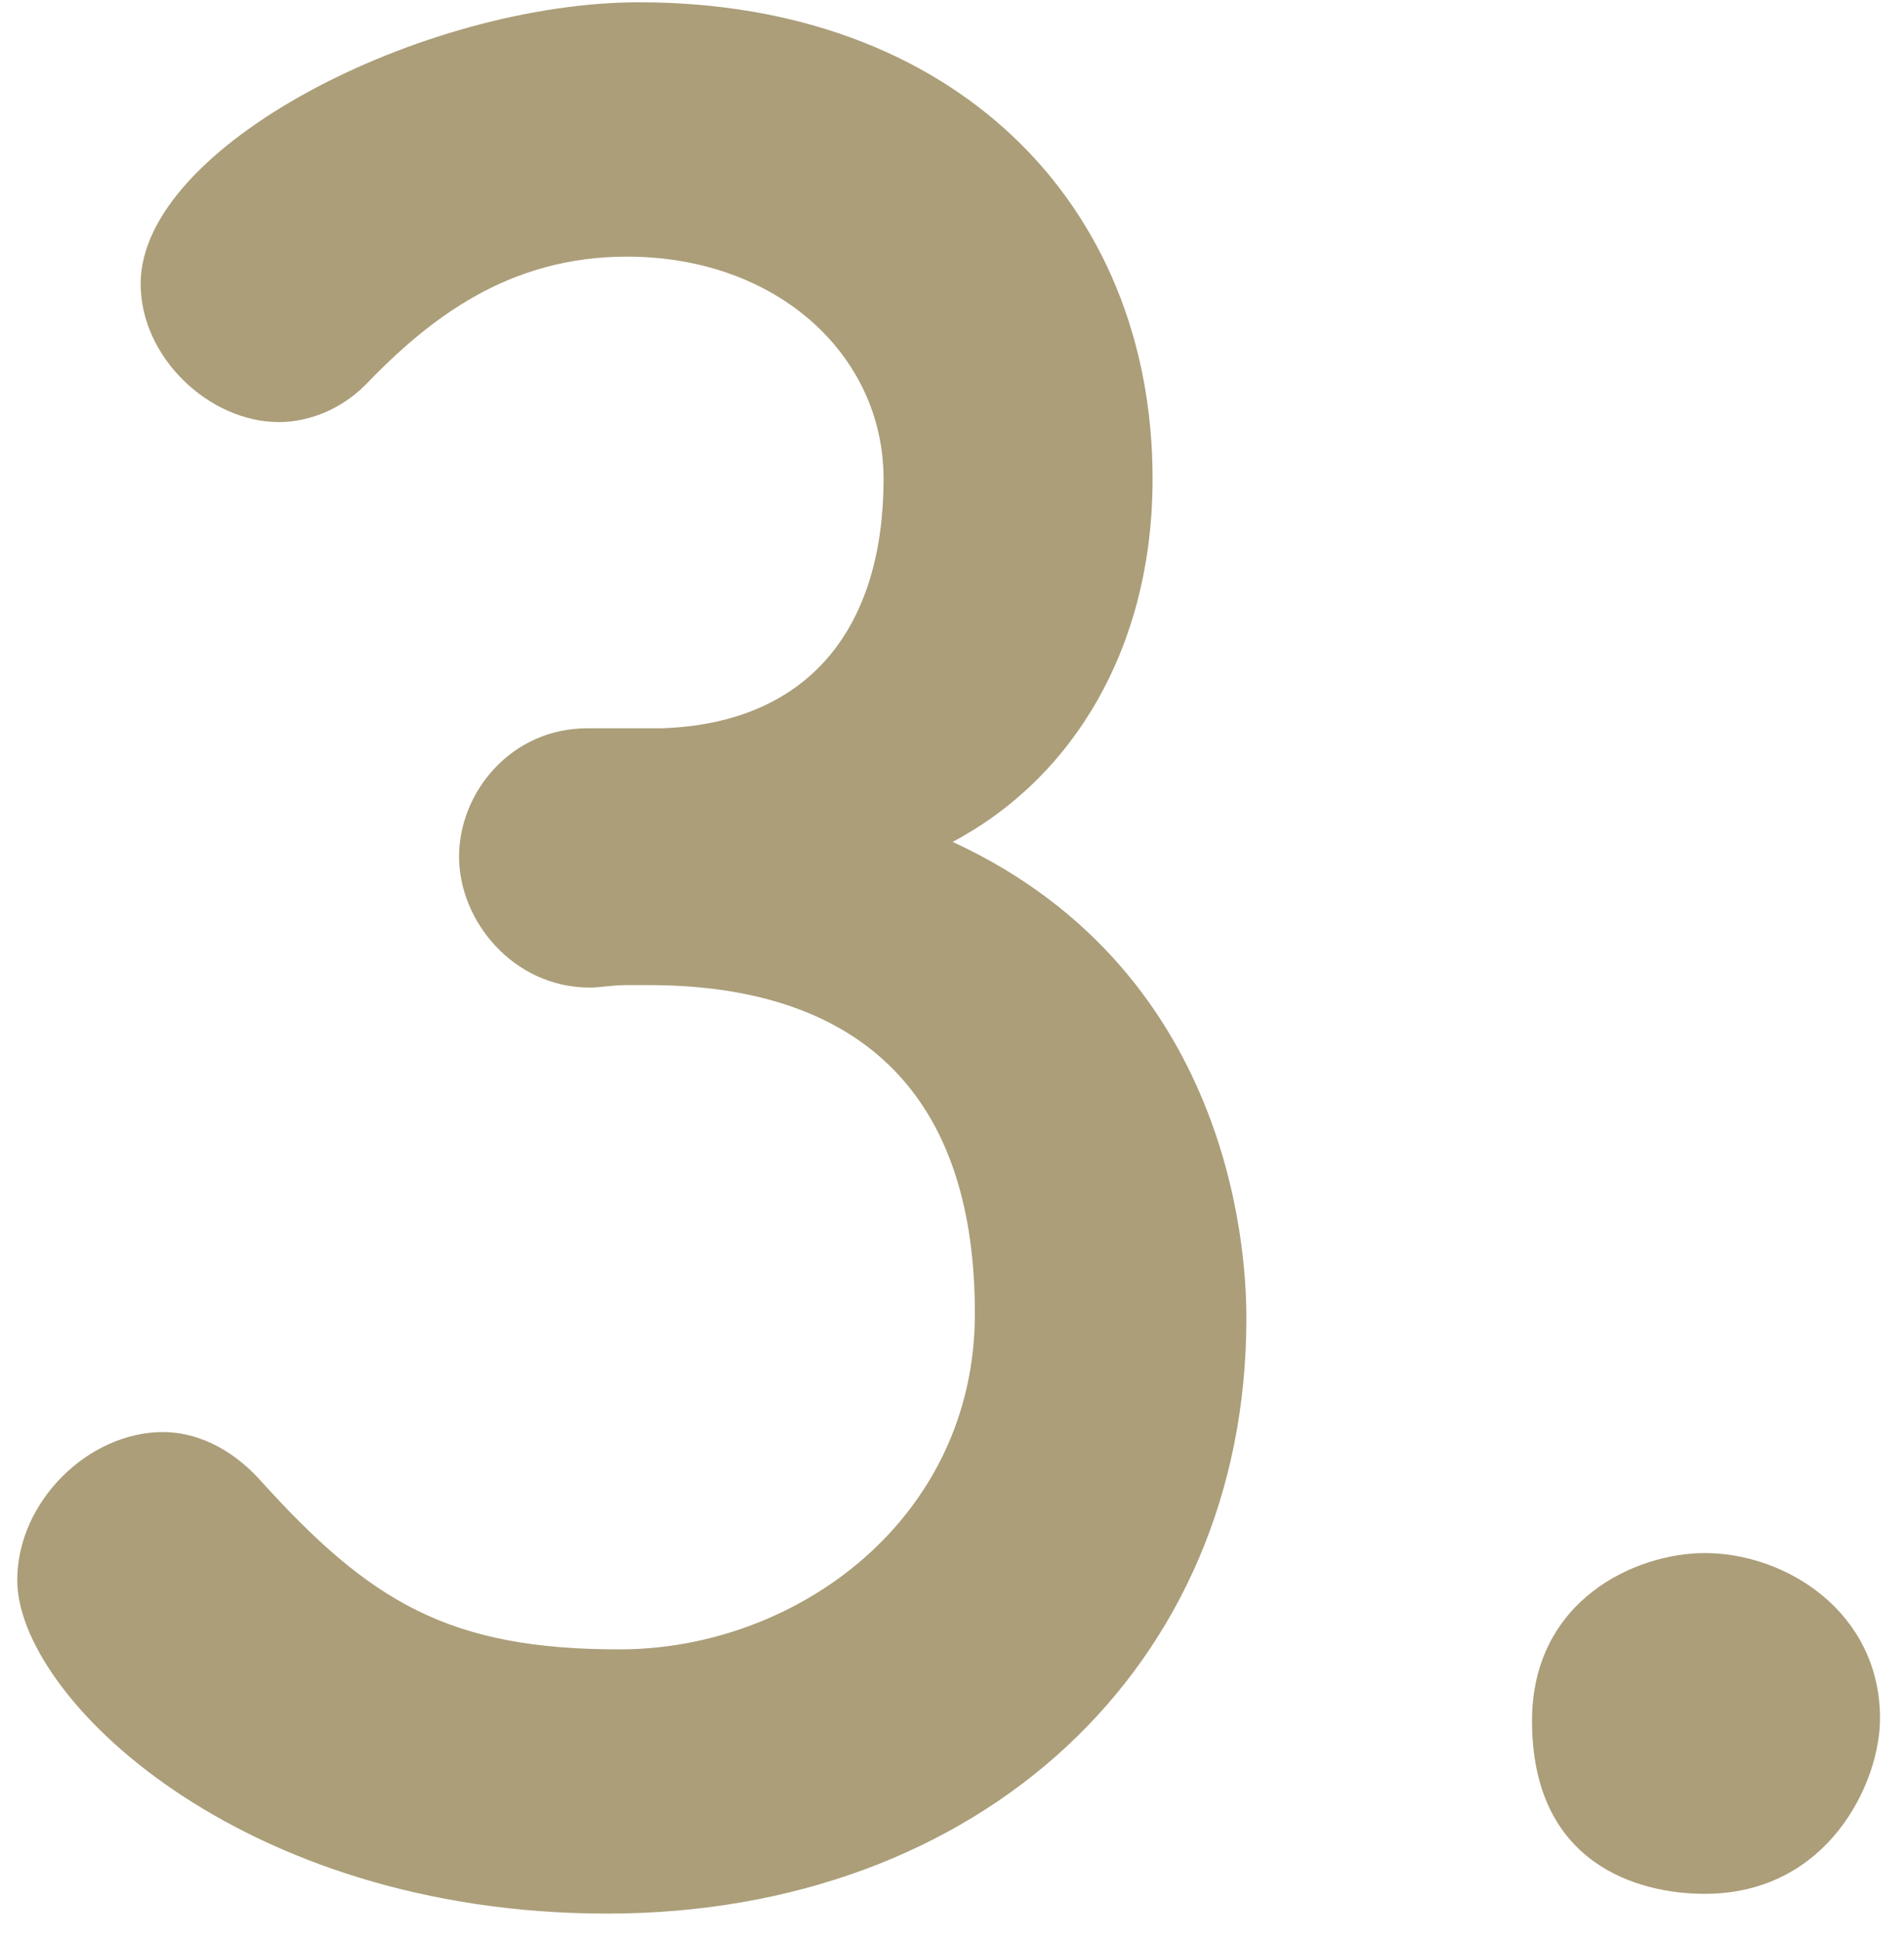 <svg width="54" height="55" viewBox="0 0 54 55" fill="none" xmlns="http://www.w3.org/2000/svg">
<path d="M16.659 20.645C14.489 20.645 13.019 22.465 13.019 24.285C13.019 26.105 14.559 27.995 16.729 27.995C17.009 27.995 17.359 27.925 17.779 27.925C17.989 27.925 18.199 27.925 18.409 27.925C23.379 27.925 27.649 30.095 27.649 37.235C27.649 43.045 22.609 46.755 17.569 46.755C12.739 46.755 10.499 45.425 7.349 41.925C6.509 41.015 5.529 40.595 4.619 40.595C2.519 40.595 0.489 42.555 0.489 44.795C0.489 48.085 6.789 54.245 17.219 54.245C27.789 54.245 35.349 47.245 35.349 37.375C35.349 36.045 35.209 27.645 27.019 23.865C30.449 22.045 32.689 18.335 32.689 13.575C32.689 5.735 27.019 0.065 18.129 0.065C12.039 0.065 3.989 4.125 3.989 8.045C3.989 10.145 5.949 11.965 7.909 11.965C8.749 11.965 9.659 11.615 10.359 10.915C12.179 9.025 14.419 7.275 17.779 7.275C22.049 7.275 25.059 10.075 25.059 13.575C25.059 17.705 23.029 20.505 18.759 20.645H16.659ZM53.32 48.715C53.32 45.705 50.66 44.025 48.35 44.025C46.39 44.025 43.45 45.355 43.45 48.785C43.45 52.845 46.46 53.685 48.35 53.685C51.85 53.685 53.32 50.535 53.32 48.715Z" fill="#AB9E79"/>
</svg>
